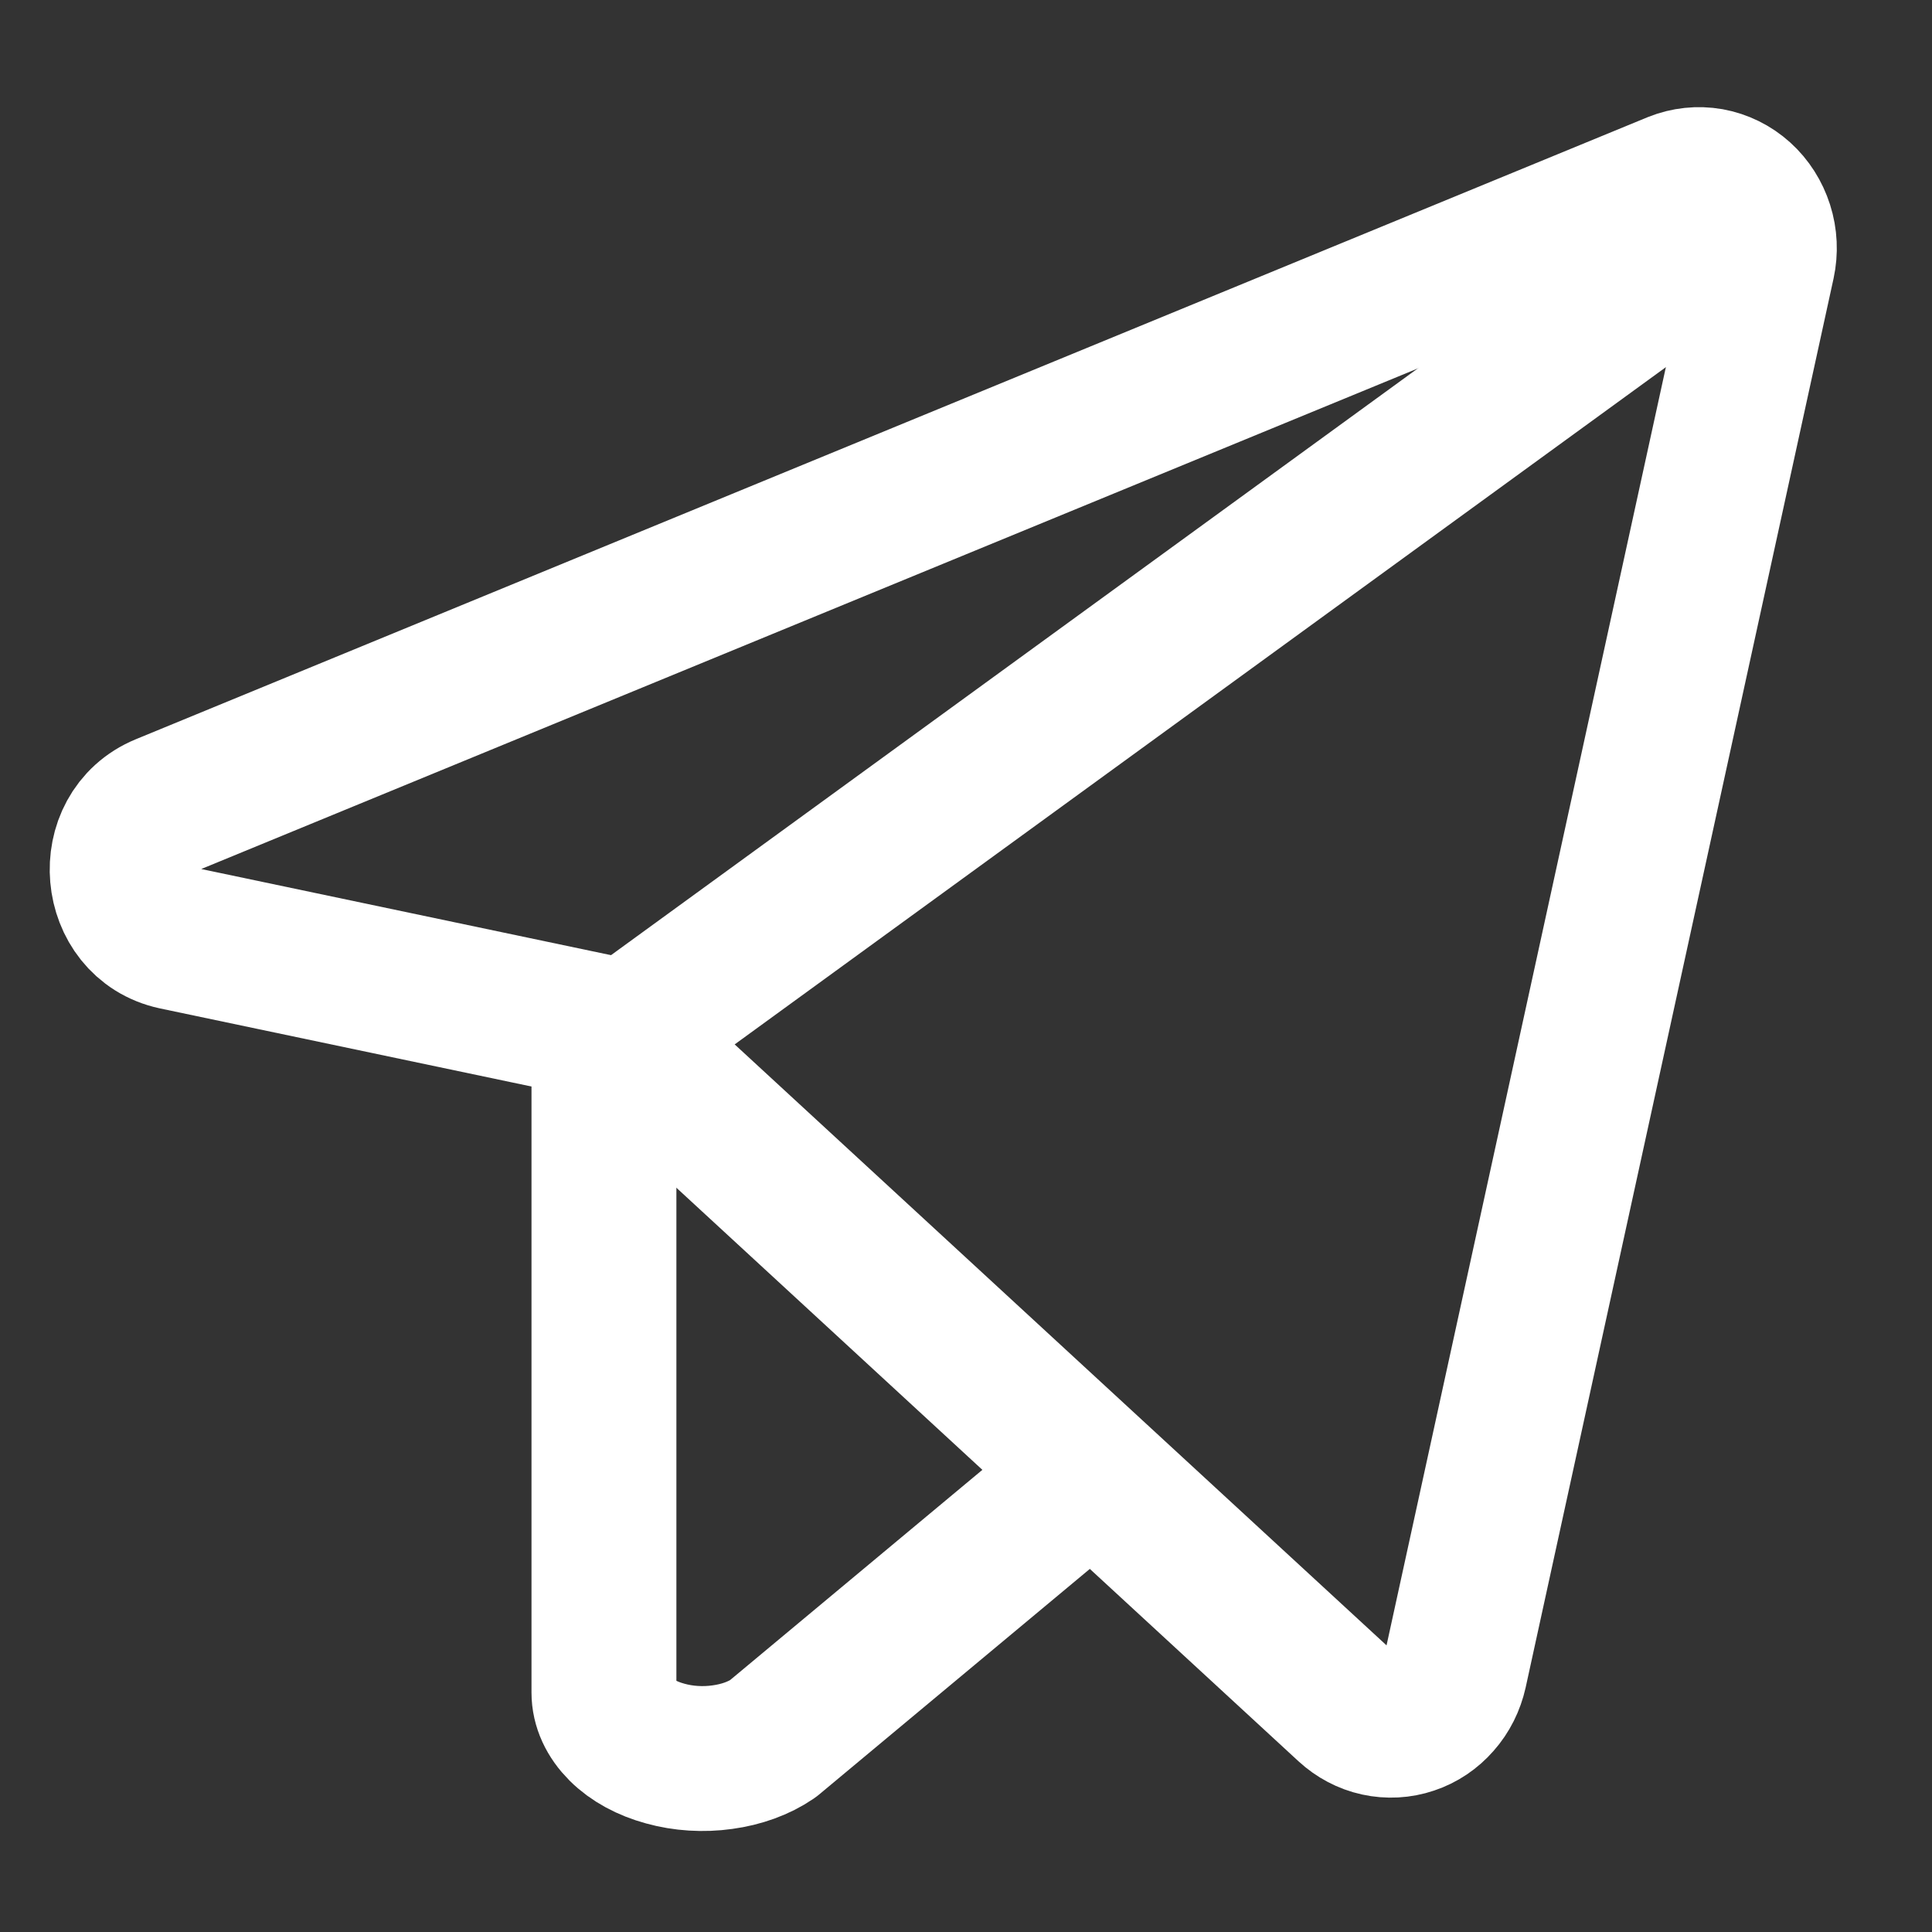 <?xml version="1.0" encoding="UTF-8"?> <svg xmlns="http://www.w3.org/2000/svg" width="20" height="20" viewBox="0 0 20 20" fill="none"><rect x="0" y="0" width="20" height="20" fill="#333333" stroke="none"/><path d="M6.329 10.655L13.95 17.681C14.038 17.762 14.145 17.819 14.26 17.844C14.375 17.869 14.495 17.863 14.607 17.825C14.719 17.788 14.82 17.72 14.899 17.629C14.979 17.539 15.034 17.428 15.061 17.308L18.248 2.724C18.275 2.599 18.269 2.468 18.23 2.346C18.191 2.224 18.122 2.115 18.029 2.031C17.936 1.947 17.822 1.891 17.701 1.869C17.58 1.848 17.456 1.861 17.341 1.907L1.692 8.346C1.064 8.604 1.149 9.563 1.81 9.705L6.329 10.655Z" stroke="white" stroke-width="1.5" stroke-linecap="round" stroke-linejoin="round"></path><path d="M6.265 10.859L17.265 2.859" stroke="white" stroke-width="1.5" stroke-linecap="round" stroke-linejoin="round"></path><path d="M11 15.5L8 18C7.858 18.097 7.677 18.163 7.478 18.19C7.28 18.218 7.074 18.205 6.887 18.153C6.699 18.102 6.539 18.015 6.426 17.902C6.313 17.789 6.252 17.657 6.252 17.521V11.204" stroke="white" stroke-width="1.5" stroke-linecap="round" stroke-linejoin="round"></path></svg> 